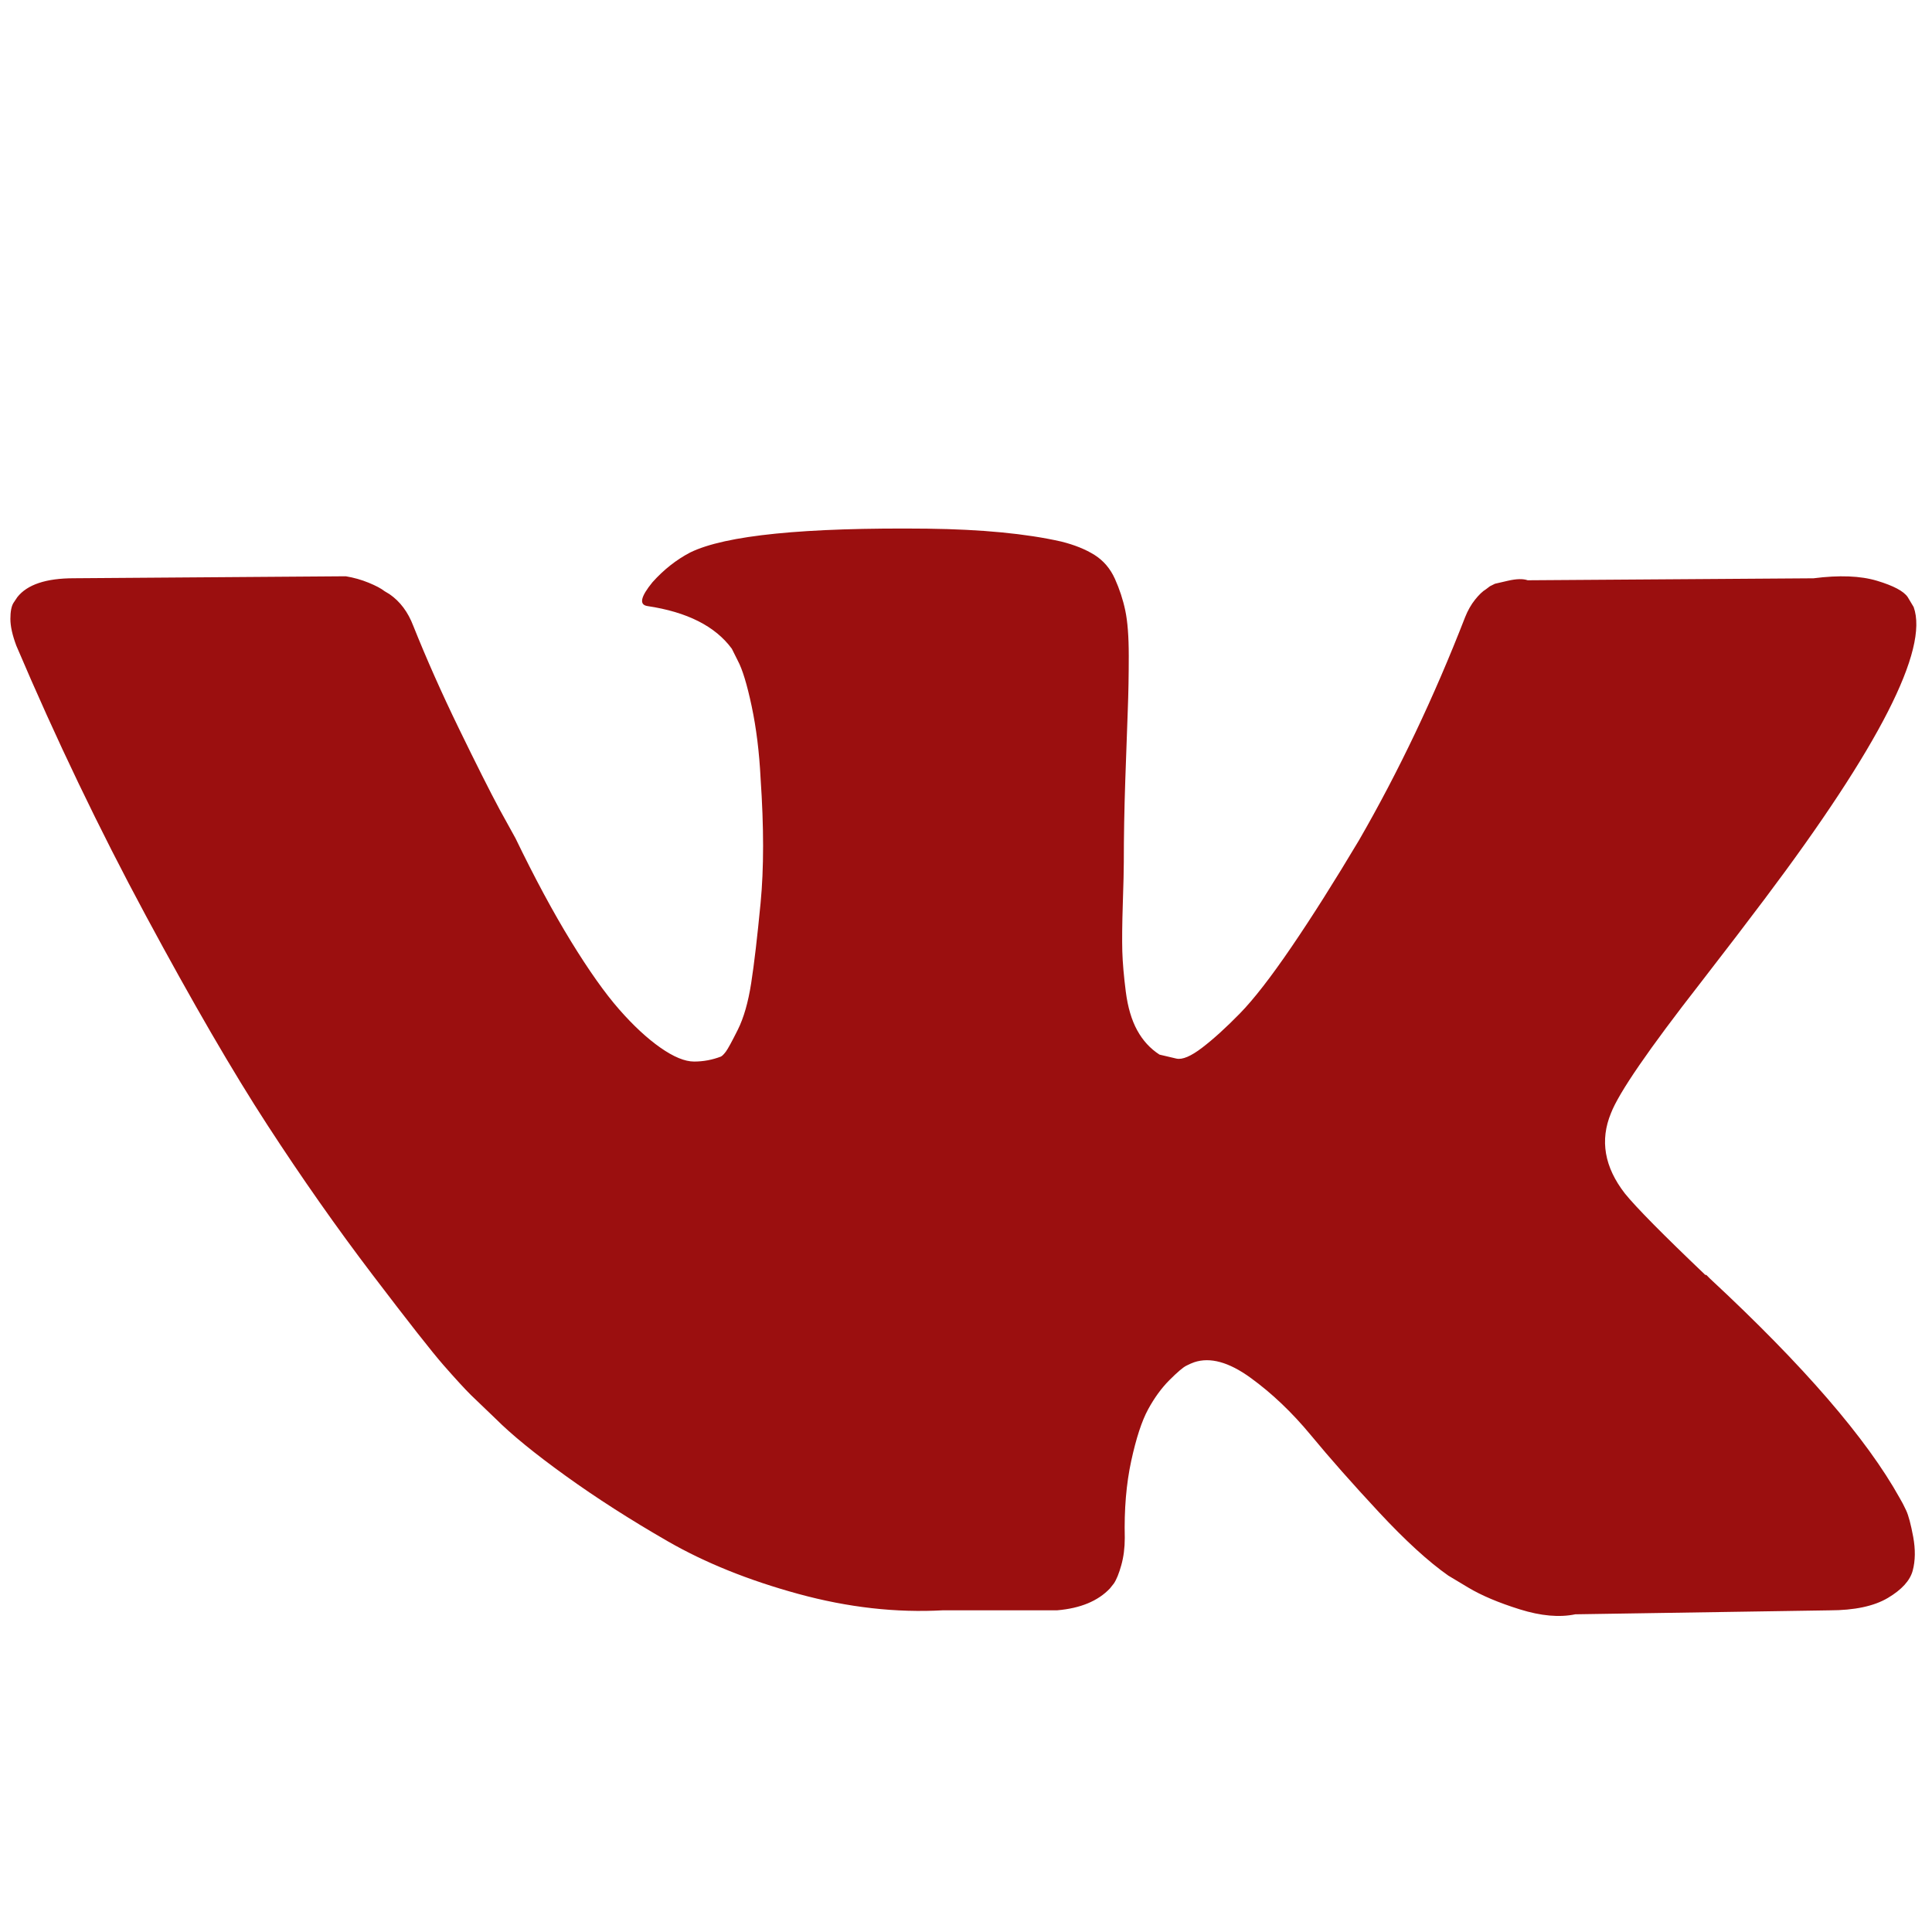 <?xml version="1.0" encoding="UTF-8"?>
<!DOCTYPE svg PUBLIC "-//W3C//DTD SVG 1.1//EN" "http://www.w3.org/Graphics/SVG/1.1/DTD/svg11.dtd">
<!-- Creator: CorelDRAW 2018 (64-Bit) -->
<svg xmlns="http://www.w3.org/2000/svg" xml:space="preserve" width="60mm" height="60mm" version="1.1" style="shape-rendering:geometricPrecision; text-rendering:geometricPrecision; image-rendering:optimizeQuality; fill-rule:evenodd; clip-rule:evenodd"
viewBox="0 0 6000 6000"
 xmlns:xlink="http://www.w3.org/1999/xlink">
 <defs>
  <style type="text/css">
   <![CDATA[
    .fil0 {fill:#9B0F0F}
   ]]>
  </style>
 </defs>
 <g id="Слой_x0020_1">
  <g id="_2110826379888">
   <g>
    <path class="fil0" d="M5919.98 4691.24c-7.17,-15.45 -13.85,-28.26 -20.06,-38.52 -102.69,-184.96 -298.94,-411.99 -588.63,-681.14l-6.12 -6.16 -3.06 -3.03 -3.1 -3.09 -3.11 0c-131.47,-125.33 -214.73,-209.61 -249.6,-252.75 -63.79,-82.18 -78.08,-165.38 -43.22,-249.67 24.64,-63.68 117.16,-198.18 277.37,-403.67 84.27,-108.9 151.01,-196.18 200.3,-261.94 355.46,-472.57 509.57,-774.54 462.29,-906.05l-18.36 -30.74c-12.34,-18.5 -44.18,-35.42 -95.49,-50.86 -51.42,-15.4 -117.15,-17.95 -197.29,-7.68l-887.55 6.13c-14.37,-5.1 -34.91,-4.62 -61.65,1.55 -26.72,6.17 -40.08,9.28 -40.08,9.28l-15.45 7.71 -12.26 9.28c-10.28,6.13 -21.58,16.91 -33.92,32.32 -12.27,15.36 -22.54,33.39 -30.74,53.93 -96.63,248.6 -206.49,479.74 -329.79,693.4 -76.03,127.41 -145.84,237.82 -209.6,331.31 -63.68,93.46 -117.1,162.31 -160.21,206.45 -43.18,44.18 -82.14,79.57 -117.14,106.31 -34.94,26.75 -61.61,38.05 -80.08,33.92 -18.51,-4.14 -35.95,-8.24 -52.45,-12.34 -28.74,-18.5 -51.86,-43.66 -69.3,-75.51 -17.51,-31.84 -29.29,-71.92 -35.46,-120.2 -6.13,-48.32 -9.76,-89.87 -10.79,-124.82 -0.96,-34.89 -0.52,-84.25 1.56,-147.94 2.14,-63.72 3.1,-106.83 3.1,-129.43 0,-78.09 1.52,-162.83 4.58,-254.26 3.11,-91.43 5.62,-163.87 7.73,-217.24 2.09,-53.41 3.06,-109.94 3.06,-169.52 0,-59.58 -3.63,-106.31 -10.8,-140.23 -7.08,-33.87 -17.95,-66.75 -32.27,-98.62 -14.41,-31.85 -35.5,-56.48 -63.18,-73.96 -27.73,-17.47 -62.21,-31.33 -103.24,-41.62 -108.9,-24.65 -247.57,-37.98 -416.08,-40.05 -382.12,-4.1 -627.66,20.57 -736.55,73.99 -43.14,22.57 -82.19,53.41 -117.1,92.42 -36.99,45.22 -42.15,69.9 -15.44,73.96 123.29,18.47 210.57,62.64 261.94,132.5l18.51 37.01c14.4,26.71 28.78,73.99 43.17,141.77 14.37,67.79 23.64,142.77 27.72,224.92 10.26,150.01 10.26,278.41 0,385.23 -10.28,106.87 -20,190.06 -29.28,249.64 -9.27,59.58 -23.13,107.87 -41.61,144.84 -18.51,36.98 -30.83,59.58 -37,67.78 -6.17,8.21 -11.3,13.38 -15.38,15.41 -26.71,10.23 -54.48,15.45 -83.22,15.45 -28.79,0 -63.7,-14.41 -104.78,-43.18 -41.07,-28.78 -83.7,-68.31 -127.88,-118.65 -44.18,-50.36 -94.01,-120.72 -149.5,-211.11 -55.45,-90.39 -112.98,-197.22 -172.57,-320.49l-49.3 -89.4c-30.82,-57.51 -72.91,-141.25 -126.33,-251.15 -53.46,-109.94 -100.7,-216.28 -141.77,-319.01 -16.42,-43.14 -41.09,-75.99 -73.96,-98.6l-15.42 -9.27c-10.26,-8.2 -26.71,-16.91 -49.3,-26.19 -22.61,-9.28 -46.21,-15.93 -70.88,-20.01l-844.42 6.13c-86.29,0 -144.84,19.55 -175.67,58.59l-12.34 18.47c-6.15,10.27 -9.26,26.7 -9.26,49.31 0,22.6 6.16,50.34 18.5,83.19 123.27,289.71 257.32,569.12 402.16,838.27 144.84,269.14 270.7,485.94 377.51,650.21 106.83,164.38 215.72,319.53 326.68,465.36 110.95,145.88 184.39,239.37 220.33,280.44 35.98,41.15 64.23,71.91 84.77,92.45l77.07 73.95c49.3,49.32 121.71,108.39 217.25,177.2 95.56,68.86 201.36,136.65 317.44,203.47 116.1,66.72 251.17,121.17 405.28,163.28 154.08,42.15 304.06,59.06 449.94,50.9l354.41 0c71.88,-6.2 126.34,-28.81 163.35,-67.82l12.26 -15.44c8.25,-12.27 15.97,-31.32 23.09,-56.95 7.21,-25.68 10.8,-53.97 10.8,-84.75 -2.11,-88.33 4.61,-167.93 19.99,-238.81 15.36,-70.85 32.87,-124.27 52.44,-160.25 19.58,-35.94 41.66,-66.27 66.24,-90.86 24.63,-24.64 42.18,-39.58 52.48,-44.71 10.23,-5.17 18.4,-8.68 24.57,-10.78 49.31,-16.43 107.33,-0.52 174.17,47.8 66.79,48.28 129.43,107.9 188.02,178.75 58.56,70.92 128.91,150.49 211.07,238.81 82.22,88.36 154.12,154.05 215.73,197.26l61.61 36.98c41.15,24.67 94.57,47.28 160.33,67.82 65.63,20.53 123.15,25.67 172.53,15.4l788.92 -12.3c78.03,0 138.75,-12.92 181.81,-38.56 43.16,-25.68 68.79,-53.97 77.06,-84.74 8.25,-30.81 8.69,-65.76 1.57,-104.83 -7.31,-38.99 -14.51,-66.25 -21.67,-81.65z"/>
   </g>
   <g>
   </g>
   <g>
   </g>
   <g>
   </g>
   <g>
   </g>
   <g>
   </g>
   <g>
   </g>
   <g>
   </g>
   <g>
   </g>
   <g>
   </g>
   <g>
   </g>
   <g>
   </g>
   <g>
   </g>
   <g>
   </g>
   <g>
   </g>
   <g>
   </g>
  </g>
 </g>
</svg>
